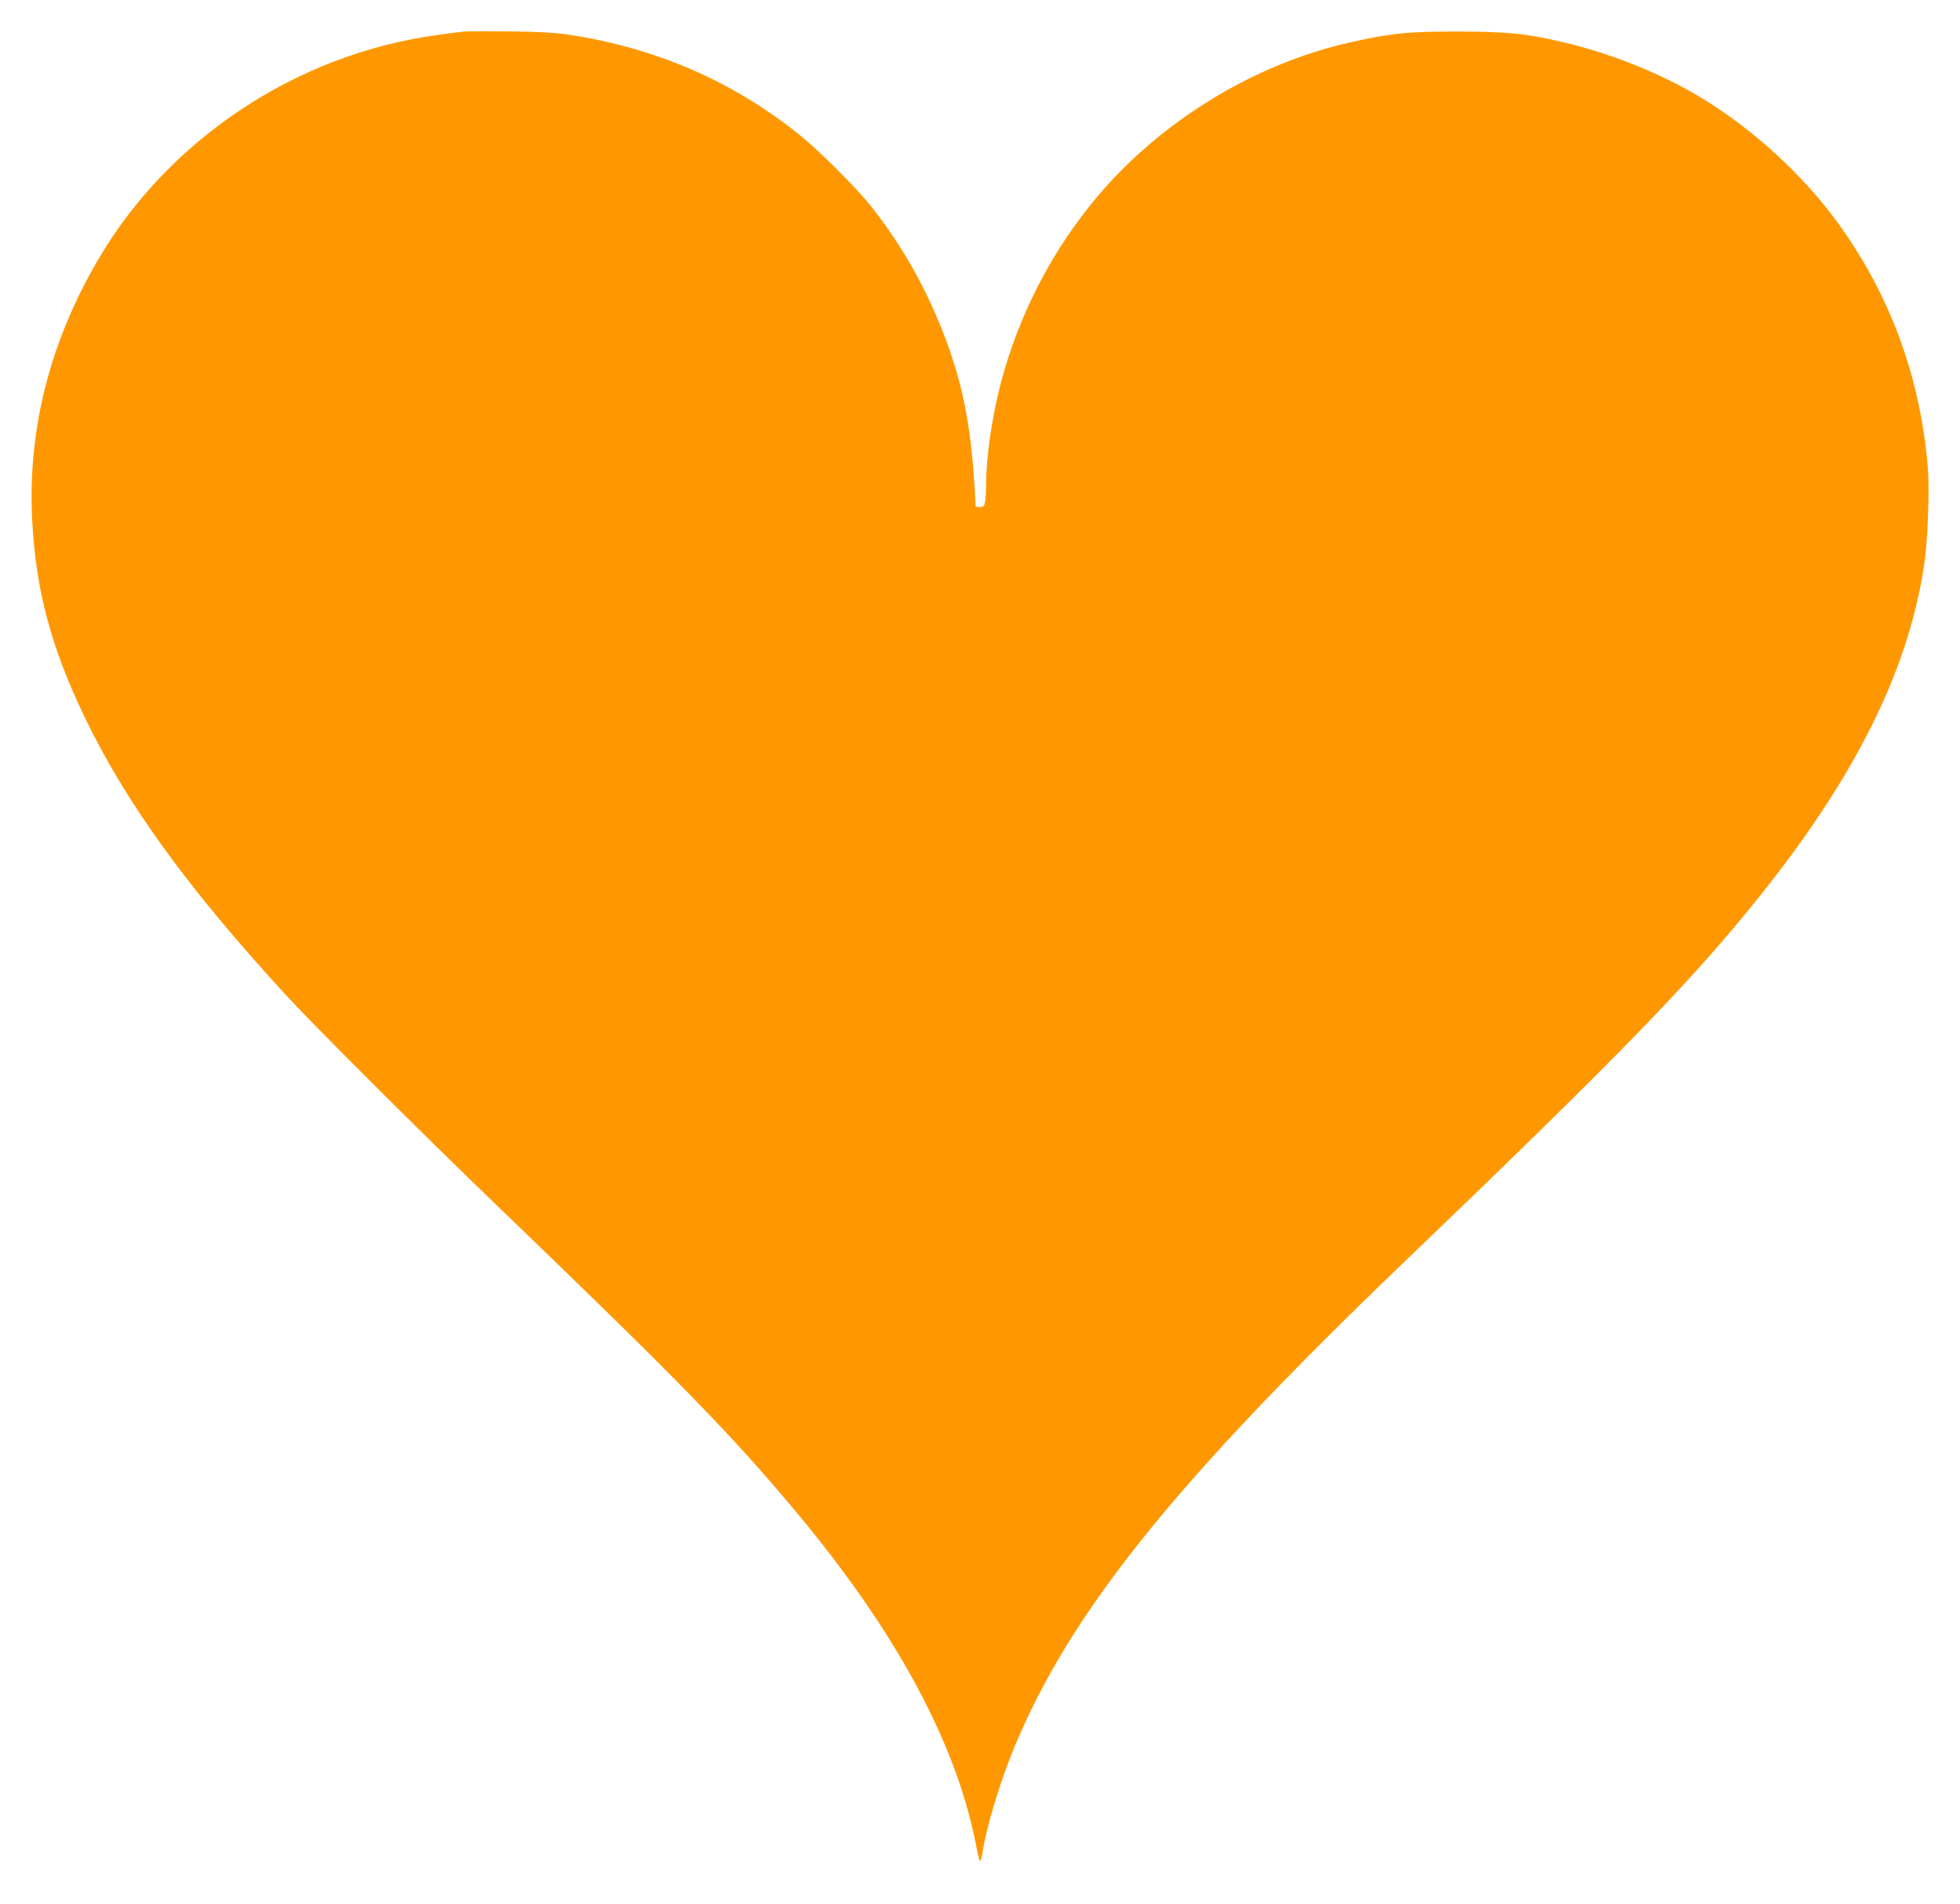 <?xml version="1.0" standalone="no"?>
<!DOCTYPE svg PUBLIC "-//W3C//DTD SVG 20010904//EN"
 "http://www.w3.org/TR/2001/REC-SVG-20010904/DTD/svg10.dtd">
<svg version="1.0" xmlns="http://www.w3.org/2000/svg"
 width="1280pt" height="1243pt" viewBox="0 0 1280 1243"
 preserveAspectRatio="xMidYMid meet">
<g transform="translate(0,1243) scale(0.1,-0.1)"
fill="#ff9800" stroke="none">
<path d="M3030 12224 c-25 -2 -110 -13 -190 -25 -902 -126 -1729 -673 -2189
-1447 -321 -540 -471 -1120 -441 -1714 23 -458 123 -834 344 -1293 271 -562
676 -1120 1321 -1820 187 -203 886 -900 1355 -1351 1197 -1151 1543 -1506
1968 -2014 666 -797 1060 -1535 1183 -2212 7 -38 16 -68 20 -68 4 0 10 21 14
46 25 171 117 475 211 700 366 881 1052 1733 2545 3165 1398 1340 1872 1828
2314 2379 631 787 974 1475 1080 2165 24 157 37 495 25 641 -49 602 -256 1155
-610 1629 -217 289 -513 562 -825 759 -268 170 -612 312 -945 390 -238 57
-371 70 -695 70 -325 0 -424 -10 -690 -69 -628 -139 -1242 -513 -1660 -1010
-296 -352 -513 -772 -630 -1220 -56 -213 -95 -481 -95 -654 0 -42 -3 -93 -6
-113 -6 -33 -10 -38 -34 -38 l-28 0 -6 108 c-25 432 -82 716 -213 1047 -117
295 -268 559 -462 805 -99 126 -350 375 -481 479 -434 344 -925 556 -1485 643
-99 15 -192 20 -390 23 -143 1 -280 1 -305 -1z"/>
</g>
</svg>
